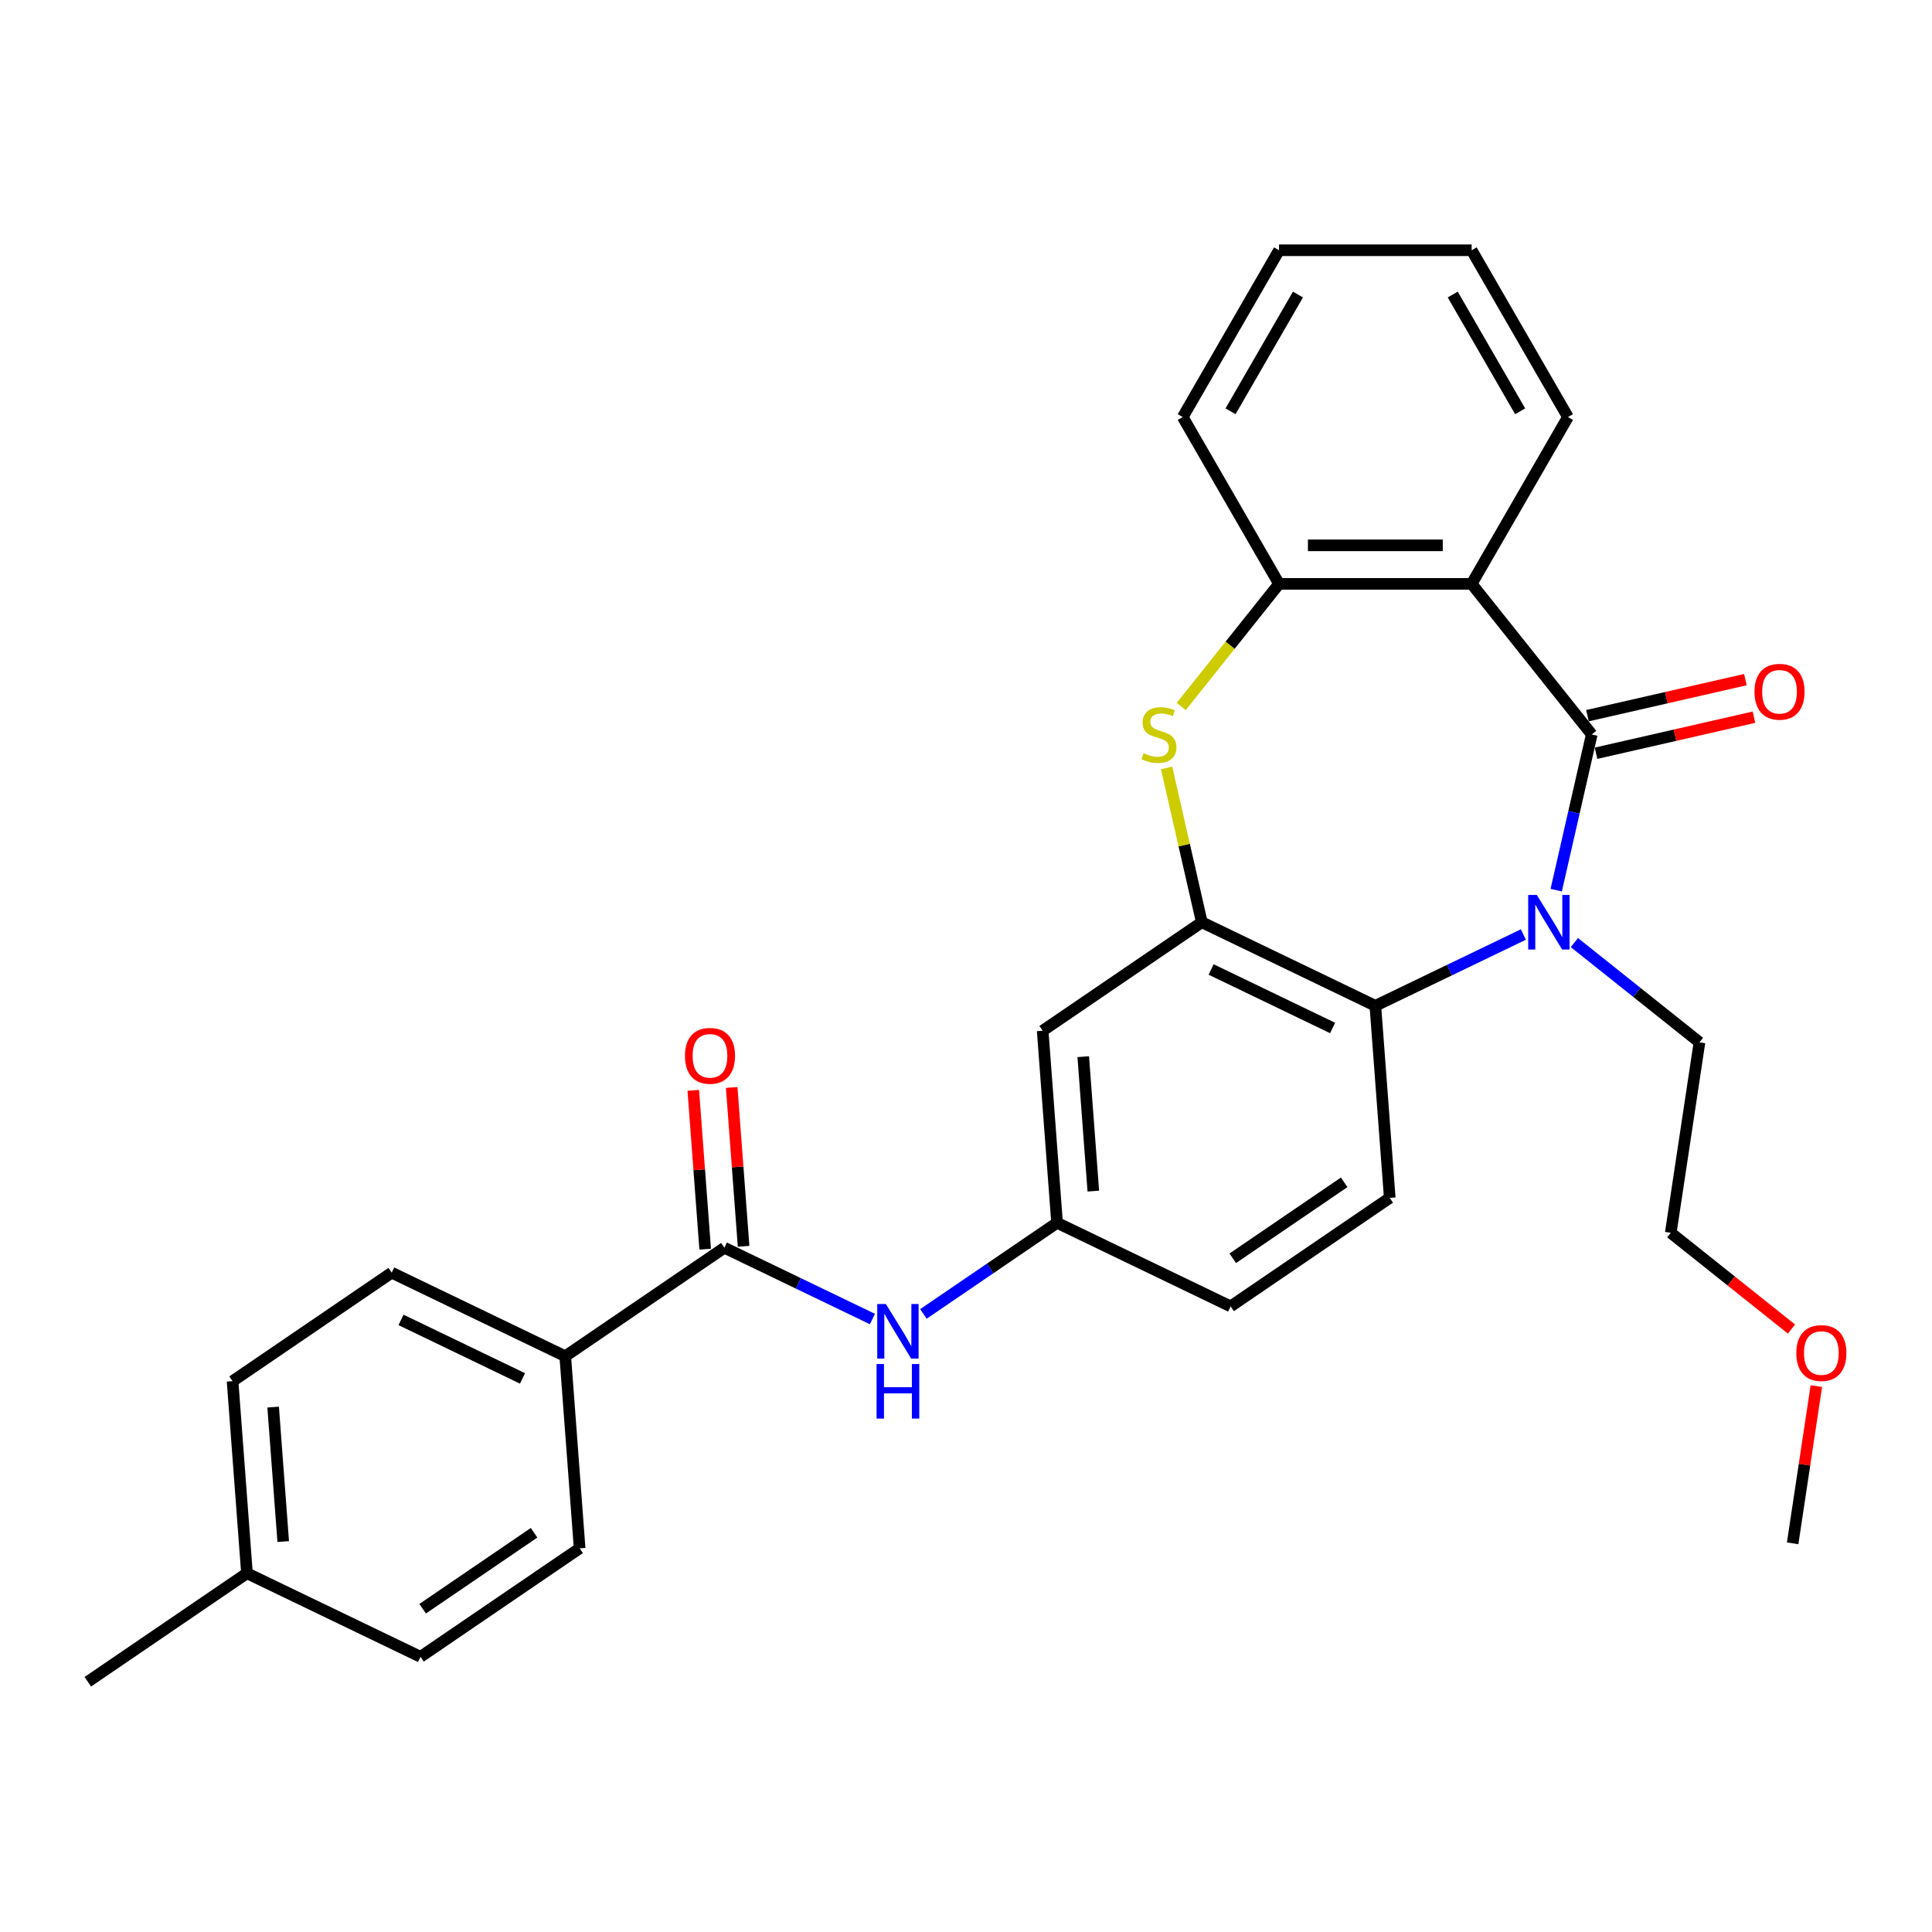 <?xml version='1.0' encoding='iso-8859-1'?>
<svg version='1.1' baseProfile='full'
              xmlns='http://www.w3.org/2000/svg'
                      xmlns:rdkit='http://www.rdkit.org/xml'
                      xmlns:xlink='http://www.w3.org/1999/xlink'
                  xml:space='preserve'
width='1000px' height='1000px' viewBox='0 0 1000 1000'>
<!-- END OF HEADER -->
<rect style='opacity:1.0;fill:#FFFFFF;stroke:none' width='1000' height='1000' x='0' y='0'> </rect>
<path class='bond-0' d='M 823.883,380.153 L 814.687,420.446' style='fill:none;fill-rule:evenodd;stroke:#000000;stroke-width:6px;stroke-linecap:butt;stroke-linejoin:miter;stroke-opacity:1' />
<path class='bond-0' d='M 814.687,420.446 L 805.49,460.739' style='fill:none;fill-rule:evenodd;stroke:#0000FF;stroke-width:6px;stroke-linecap:butt;stroke-linejoin:miter;stroke-opacity:1' />
<path class='bond-1' d='M 823.883,380.153 L 761.725,302.208' style='fill:none;fill-rule:evenodd;stroke:#000000;stroke-width:6px;stroke-linecap:butt;stroke-linejoin:miter;stroke-opacity:1' />
<path class='bond-10' d='M 826.102,389.872 L 866.973,380.544' style='fill:none;fill-rule:evenodd;stroke:#000000;stroke-width:6px;stroke-linecap:butt;stroke-linejoin:miter;stroke-opacity:1' />
<path class='bond-10' d='M 866.973,380.544 L 907.844,371.215' style='fill:none;fill-rule:evenodd;stroke:#FF0000;stroke-width:6px;stroke-linecap:butt;stroke-linejoin:miter;stroke-opacity:1' />
<path class='bond-10' d='M 821.665,370.433 L 862.536,361.105' style='fill:none;fill-rule:evenodd;stroke:#000000;stroke-width:6px;stroke-linecap:butt;stroke-linejoin:miter;stroke-opacity:1' />
<path class='bond-10' d='M 862.536,361.105 L 903.407,351.776' style='fill:none;fill-rule:evenodd;stroke:#FF0000;stroke-width:6px;stroke-linecap:butt;stroke-linejoin:miter;stroke-opacity:1' />
<path class='bond-4' d='M 788.5,483.704 L 750.188,502.154' style='fill:none;fill-rule:evenodd;stroke:#0000FF;stroke-width:6px;stroke-linecap:butt;stroke-linejoin:miter;stroke-opacity:1' />
<path class='bond-4' d='M 750.188,502.154 L 711.877,520.604' style='fill:none;fill-rule:evenodd;stroke:#000000;stroke-width:6px;stroke-linecap:butt;stroke-linejoin:miter;stroke-opacity:1' />
<path class='bond-16' d='M 814.899,487.874 L 847.271,513.69' style='fill:none;fill-rule:evenodd;stroke:#0000FF;stroke-width:6px;stroke-linecap:butt;stroke-linejoin:miter;stroke-opacity:1' />
<path class='bond-16' d='M 847.271,513.69 L 879.644,539.506' style='fill:none;fill-rule:evenodd;stroke:#000000;stroke-width:6px;stroke-linecap:butt;stroke-linejoin:miter;stroke-opacity:1' />
<path class='bond-5' d='M 761.725,302.208 L 662.03,302.208' style='fill:none;fill-rule:evenodd;stroke:#000000;stroke-width:6px;stroke-linecap:butt;stroke-linejoin:miter;stroke-opacity:1' />
<path class='bond-5' d='M 746.77,282.269 L 676.984,282.269' style='fill:none;fill-rule:evenodd;stroke:#000000;stroke-width:6px;stroke-linecap:butt;stroke-linejoin:miter;stroke-opacity:1' />
<path class='bond-18' d='M 761.725,302.208 L 811.572,215.87' style='fill:none;fill-rule:evenodd;stroke:#000000;stroke-width:6px;stroke-linecap:butt;stroke-linejoin:miter;stroke-opacity:1' />
<path class='bond-2' d='M 622.056,477.348 L 711.877,520.604' style='fill:none;fill-rule:evenodd;stroke:#000000;stroke-width:6px;stroke-linecap:butt;stroke-linejoin:miter;stroke-opacity:1' />
<path class='bond-2' d='M 626.878,501.801 L 689.753,532.08' style='fill:none;fill-rule:evenodd;stroke:#000000;stroke-width:6px;stroke-linecap:butt;stroke-linejoin:miter;stroke-opacity:1' />
<path class='bond-8' d='M 622.056,477.348 L 539.684,533.508' style='fill:none;fill-rule:evenodd;stroke:#000000;stroke-width:6px;stroke-linecap:butt;stroke-linejoin:miter;stroke-opacity:1' />
<path class='bond-29' d='M 622.056,477.348 L 612.941,437.414' style='fill:none;fill-rule:evenodd;stroke:#000000;stroke-width:6px;stroke-linecap:butt;stroke-linejoin:miter;stroke-opacity:1' />
<path class='bond-29' d='M 612.941,437.414 L 603.826,397.48' style='fill:none;fill-rule:evenodd;stroke:#CCCC00;stroke-width:6px;stroke-linecap:butt;stroke-linejoin:miter;stroke-opacity:1' />
<path class='bond-3' d='M 611.416,365.676 L 636.723,333.942' style='fill:none;fill-rule:evenodd;stroke:#CCCC00;stroke-width:6px;stroke-linecap:butt;stroke-linejoin:miter;stroke-opacity:1' />
<path class='bond-3' d='M 636.723,333.942 L 662.03,302.208' style='fill:none;fill-rule:evenodd;stroke:#000000;stroke-width:6px;stroke-linecap:butt;stroke-linejoin:miter;stroke-opacity:1' />
<path class='bond-9' d='M 711.877,520.604 L 719.328,620.02' style='fill:none;fill-rule:evenodd;stroke:#000000;stroke-width:6px;stroke-linecap:butt;stroke-linejoin:miter;stroke-opacity:1' />
<path class='bond-22' d='M 662.03,302.208 L 612.183,215.87' style='fill:none;fill-rule:evenodd;stroke:#000000;stroke-width:6px;stroke-linecap:butt;stroke-linejoin:miter;stroke-opacity:1' />
<path class='bond-6' d='M 374.941,645.828 L 413.252,664.278' style='fill:none;fill-rule:evenodd;stroke:#000000;stroke-width:6px;stroke-linecap:butt;stroke-linejoin:miter;stroke-opacity:1' />
<path class='bond-6' d='M 413.252,664.278 L 451.563,682.727' style='fill:none;fill-rule:evenodd;stroke:#0000FF;stroke-width:6px;stroke-linecap:butt;stroke-linejoin:miter;stroke-opacity:1' />
<path class='bond-11' d='M 374.941,645.828 L 292.569,701.988' style='fill:none;fill-rule:evenodd;stroke:#000000;stroke-width:6px;stroke-linecap:butt;stroke-linejoin:miter;stroke-opacity:1' />
<path class='bond-13' d='M 384.882,645.083 L 381.802,603.979' style='fill:none;fill-rule:evenodd;stroke:#000000;stroke-width:6px;stroke-linecap:butt;stroke-linejoin:miter;stroke-opacity:1' />
<path class='bond-13' d='M 381.802,603.979 L 378.722,562.874' style='fill:none;fill-rule:evenodd;stroke:#FF0000;stroke-width:6px;stroke-linecap:butt;stroke-linejoin:miter;stroke-opacity:1' />
<path class='bond-13' d='M 364.999,646.573 L 361.919,605.469' style='fill:none;fill-rule:evenodd;stroke:#000000;stroke-width:6px;stroke-linecap:butt;stroke-linejoin:miter;stroke-opacity:1' />
<path class='bond-13' d='M 361.919,605.469 L 358.839,564.364' style='fill:none;fill-rule:evenodd;stroke:#FF0000;stroke-width:6px;stroke-linecap:butt;stroke-linejoin:miter;stroke-opacity:1' />
<path class='bond-7' d='M 477.962,680.084 L 512.548,656.504' style='fill:none;fill-rule:evenodd;stroke:#0000FF;stroke-width:6px;stroke-linecap:butt;stroke-linejoin:miter;stroke-opacity:1' />
<path class='bond-7' d='M 512.548,656.504 L 547.134,632.924' style='fill:none;fill-rule:evenodd;stroke:#000000;stroke-width:6px;stroke-linecap:butt;stroke-linejoin:miter;stroke-opacity:1' />
<path class='bond-31' d='M 539.684,533.508 L 547.134,632.924' style='fill:none;fill-rule:evenodd;stroke:#000000;stroke-width:6px;stroke-linecap:butt;stroke-linejoin:miter;stroke-opacity:1' />
<path class='bond-31' d='M 560.685,546.93 L 565.9,616.521' style='fill:none;fill-rule:evenodd;stroke:#000000;stroke-width:6px;stroke-linecap:butt;stroke-linejoin:miter;stroke-opacity:1' />
<path class='bond-17' d='M 719.328,620.02 L 636.956,676.18' style='fill:none;fill-rule:evenodd;stroke:#000000;stroke-width:6px;stroke-linecap:butt;stroke-linejoin:miter;stroke-opacity:1' />
<path class='bond-17' d='M 695.74,611.969 L 638.08,651.281' style='fill:none;fill-rule:evenodd;stroke:#000000;stroke-width:6px;stroke-linecap:butt;stroke-linejoin:miter;stroke-opacity:1' />
<path class='bond-14' d='M 292.569,701.988 L 202.748,658.732' style='fill:none;fill-rule:evenodd;stroke:#000000;stroke-width:6px;stroke-linecap:butt;stroke-linejoin:miter;stroke-opacity:1' />
<path class='bond-14' d='M 270.445,713.464 L 207.57,683.185' style='fill:none;fill-rule:evenodd;stroke:#000000;stroke-width:6px;stroke-linecap:butt;stroke-linejoin:miter;stroke-opacity:1' />
<path class='bond-15' d='M 292.569,701.988 L 300.019,801.404' style='fill:none;fill-rule:evenodd;stroke:#000000;stroke-width:6px;stroke-linecap:butt;stroke-linejoin:miter;stroke-opacity:1' />
<path class='bond-12' d='M 547.134,632.924 L 636.956,676.18' style='fill:none;fill-rule:evenodd;stroke:#000000;stroke-width:6px;stroke-linecap:butt;stroke-linejoin:miter;stroke-opacity:1' />
<path class='bond-20' d='M 202.748,658.732 L 120.376,714.892' style='fill:none;fill-rule:evenodd;stroke:#000000;stroke-width:6px;stroke-linecap:butt;stroke-linejoin:miter;stroke-opacity:1' />
<path class='bond-19' d='M 300.019,801.404 L 217.648,857.564' style='fill:none;fill-rule:evenodd;stroke:#000000;stroke-width:6px;stroke-linecap:butt;stroke-linejoin:miter;stroke-opacity:1' />
<path class='bond-19' d='M 276.432,793.353 L 218.772,832.665' style='fill:none;fill-rule:evenodd;stroke:#000000;stroke-width:6px;stroke-linecap:butt;stroke-linejoin:miter;stroke-opacity:1' />
<path class='bond-24' d='M 879.644,539.506 L 864.785,638.088' style='fill:none;fill-rule:evenodd;stroke:#000000;stroke-width:6px;stroke-linecap:butt;stroke-linejoin:miter;stroke-opacity:1' />
<path class='bond-27' d='M 811.572,215.87 L 761.725,129.532' style='fill:none;fill-rule:evenodd;stroke:#000000;stroke-width:6px;stroke-linecap:butt;stroke-linejoin:miter;stroke-opacity:1' />
<path class='bond-27' d='M 786.827,212.889 L 751.934,152.452' style='fill:none;fill-rule:evenodd;stroke:#000000;stroke-width:6px;stroke-linecap:butt;stroke-linejoin:miter;stroke-opacity:1' />
<path class='bond-21' d='M 217.648,857.564 L 127.826,814.308' style='fill:none;fill-rule:evenodd;stroke:#000000;stroke-width:6px;stroke-linecap:butt;stroke-linejoin:miter;stroke-opacity:1' />
<path class='bond-32' d='M 120.376,714.892 L 127.826,814.308' style='fill:none;fill-rule:evenodd;stroke:#000000;stroke-width:6px;stroke-linecap:butt;stroke-linejoin:miter;stroke-opacity:1' />
<path class='bond-32' d='M 141.377,728.314 L 146.592,797.905' style='fill:none;fill-rule:evenodd;stroke:#000000;stroke-width:6px;stroke-linecap:butt;stroke-linejoin:miter;stroke-opacity:1' />
<path class='bond-25' d='M 127.826,814.308 L 45.455,870.468' style='fill:none;fill-rule:evenodd;stroke:#000000;stroke-width:6px;stroke-linecap:butt;stroke-linejoin:miter;stroke-opacity:1' />
<path class='bond-30' d='M 612.183,215.87 L 662.03,129.532' style='fill:none;fill-rule:evenodd;stroke:#000000;stroke-width:6px;stroke-linecap:butt;stroke-linejoin:miter;stroke-opacity:1' />
<path class='bond-30' d='M 636.927,212.889 L 671.821,152.452' style='fill:none;fill-rule:evenodd;stroke:#000000;stroke-width:6px;stroke-linecap:butt;stroke-linejoin:miter;stroke-opacity:1' />
<path class='bond-23' d='M 927.277,687.923 L 896.031,663.005' style='fill:none;fill-rule:evenodd;stroke:#FF0000;stroke-width:6px;stroke-linecap:butt;stroke-linejoin:miter;stroke-opacity:1' />
<path class='bond-23' d='M 896.031,663.005 L 864.785,638.088' style='fill:none;fill-rule:evenodd;stroke:#000000;stroke-width:6px;stroke-linecap:butt;stroke-linejoin:miter;stroke-opacity:1' />
<path class='bond-26' d='M 940.136,717.453 L 934.003,758.14' style='fill:none;fill-rule:evenodd;stroke:#FF0000;stroke-width:6px;stroke-linecap:butt;stroke-linejoin:miter;stroke-opacity:1' />
<path class='bond-26' d='M 934.003,758.14 L 927.871,798.827' style='fill:none;fill-rule:evenodd;stroke:#000000;stroke-width:6px;stroke-linecap:butt;stroke-linejoin:miter;stroke-opacity:1' />
<path class='bond-28' d='M 761.725,129.532 L 662.03,129.532' style='fill:none;fill-rule:evenodd;stroke:#000000;stroke-width:6px;stroke-linecap:butt;stroke-linejoin:miter;stroke-opacity:1' />
<path  class='atom-1' d='M 795.458 463.231
L 804.71 478.185
Q 805.627 479.661, 807.103 482.333
Q 808.578 485.004, 808.658 485.164
L 808.658 463.231
L 812.406 463.231
L 812.406 491.465
L 808.538 491.465
L 798.609 475.115
Q 797.452 473.201, 796.216 471.007
Q 795.02 468.814, 794.661 468.136
L 794.661 491.465
L 790.992 491.465
L 790.992 463.231
L 795.458 463.231
' fill='#0000FF'/>
<path  class='atom-4' d='M 591.896 389.843
Q 592.215 389.963, 593.531 390.521
Q 594.847 391.079, 596.282 391.438
Q 597.758 391.757, 599.194 391.757
Q 601.865 391.757, 603.421 390.481
Q 604.976 389.165, 604.976 386.892
Q 604.976 385.337, 604.178 384.38
Q 603.421 383.423, 602.224 382.904
Q 601.028 382.386, 599.034 381.788
Q 596.522 381.03, 595.006 380.312
Q 593.531 379.594, 592.454 378.079
Q 591.417 376.564, 591.417 374.012
Q 591.417 370.462, 593.81 368.269
Q 596.243 366.076, 601.028 366.076
Q 604.298 366.076, 608.007 367.631
L 607.089 370.702
Q 603.7 369.306, 601.148 369.306
Q 598.396 369.306, 596.881 370.462
Q 595.365 371.579, 595.405 373.533
Q 595.405 375.048, 596.163 375.966
Q 596.96 376.883, 598.077 377.401
Q 599.233 377.92, 601.148 378.518
Q 603.7 379.315, 605.215 380.113
Q 606.73 380.91, 607.807 382.545
Q 608.924 384.141, 608.924 386.892
Q 608.924 390.8, 606.292 392.914
Q 603.7 394.987, 599.353 394.987
Q 596.841 394.987, 594.927 394.429
Q 593.052 393.911, 590.819 392.993
L 591.896 389.843
' fill='#CCCC00'/>
<path  class='atom-8' d='M 458.522 674.967
L 467.773 689.921
Q 468.691 691.397, 470.166 694.068
Q 471.642 696.74, 471.721 696.9
L 471.721 674.967
L 475.47 674.967
L 475.47 703.2
L 471.602 703.2
L 461.672 686.851
Q 460.516 684.936, 459.279 682.743
Q 458.083 680.55, 457.724 679.872
L 457.724 703.2
L 454.055 703.2
L 454.055 674.967
L 458.522 674.967
' fill='#0000FF'/>
<path  class='atom-8' d='M 453.716 706.024
L 457.545 706.024
L 457.545 718.027
L 471.981 718.027
L 471.981 706.024
L 475.809 706.024
L 475.809 734.257
L 471.981 734.257
L 471.981 721.217
L 457.545 721.217
L 457.545 734.257
L 453.716 734.257
L 453.716 706.024
' fill='#0000FF'/>
<path  class='atom-11' d='M 908.118 358.048
Q 908.118 351.269, 911.468 347.481
Q 914.818 343.692, 921.078 343.692
Q 927.339 343.692, 930.689 347.481
Q 934.039 351.269, 934.039 358.048
Q 934.039 364.907, 930.649 368.815
Q 927.259 372.684, 921.078 372.684
Q 914.857 372.684, 911.468 368.815
Q 908.118 364.947, 908.118 358.048
M 921.078 369.493
Q 925.385 369.493, 927.698 366.622
Q 930.051 363.711, 930.051 358.048
Q 930.051 352.505, 927.698 349.714
Q 925.385 346.883, 921.078 346.883
Q 916.772 346.883, 914.419 349.674
Q 912.106 352.465, 912.106 358.048
Q 912.106 363.751, 914.419 366.622
Q 916.772 369.493, 921.078 369.493
' fill='#FF0000'/>
<path  class='atom-14' d='M 354.53 546.492
Q 354.53 539.712, 357.88 535.924
Q 361.23 532.136, 367.491 532.136
Q 373.751 532.136, 377.101 535.924
Q 380.451 539.712, 380.451 546.492
Q 380.451 553.351, 377.061 557.259
Q 373.672 561.127, 367.491 561.127
Q 361.27 561.127, 357.88 557.259
Q 354.53 553.391, 354.53 546.492
M 367.491 557.937
Q 371.797 557.937, 374.11 555.065
Q 376.463 552.154, 376.463 546.492
Q 376.463 540.949, 374.11 538.157
Q 371.797 535.326, 367.491 535.326
Q 363.184 535.326, 360.831 538.117
Q 358.518 540.909, 358.518 546.492
Q 358.518 552.194, 360.831 555.065
Q 363.184 557.937, 367.491 557.937
' fill='#FF0000'/>
<path  class='atom-24' d='M 929.769 700.326
Q 929.769 693.547, 933.119 689.758
Q 936.468 685.97, 942.729 685.97
Q 948.99 685.97, 952.34 689.758
Q 955.69 693.547, 955.69 700.326
Q 955.69 707.185, 952.3 711.093
Q 948.91 714.961, 942.729 714.961
Q 936.508 714.961, 933.119 711.093
Q 929.769 707.225, 929.769 700.326
M 942.729 711.771
Q 947.036 711.771, 949.349 708.9
Q 951.702 705.989, 951.702 700.326
Q 951.702 694.783, 949.349 691.991
Q 947.036 689.16, 942.729 689.16
Q 938.422 689.16, 936.07 691.952
Q 933.757 694.743, 933.757 700.326
Q 933.757 706.028, 936.07 708.9
Q 938.422 711.771, 942.729 711.771
' fill='#FF0000'/>
</svg>
